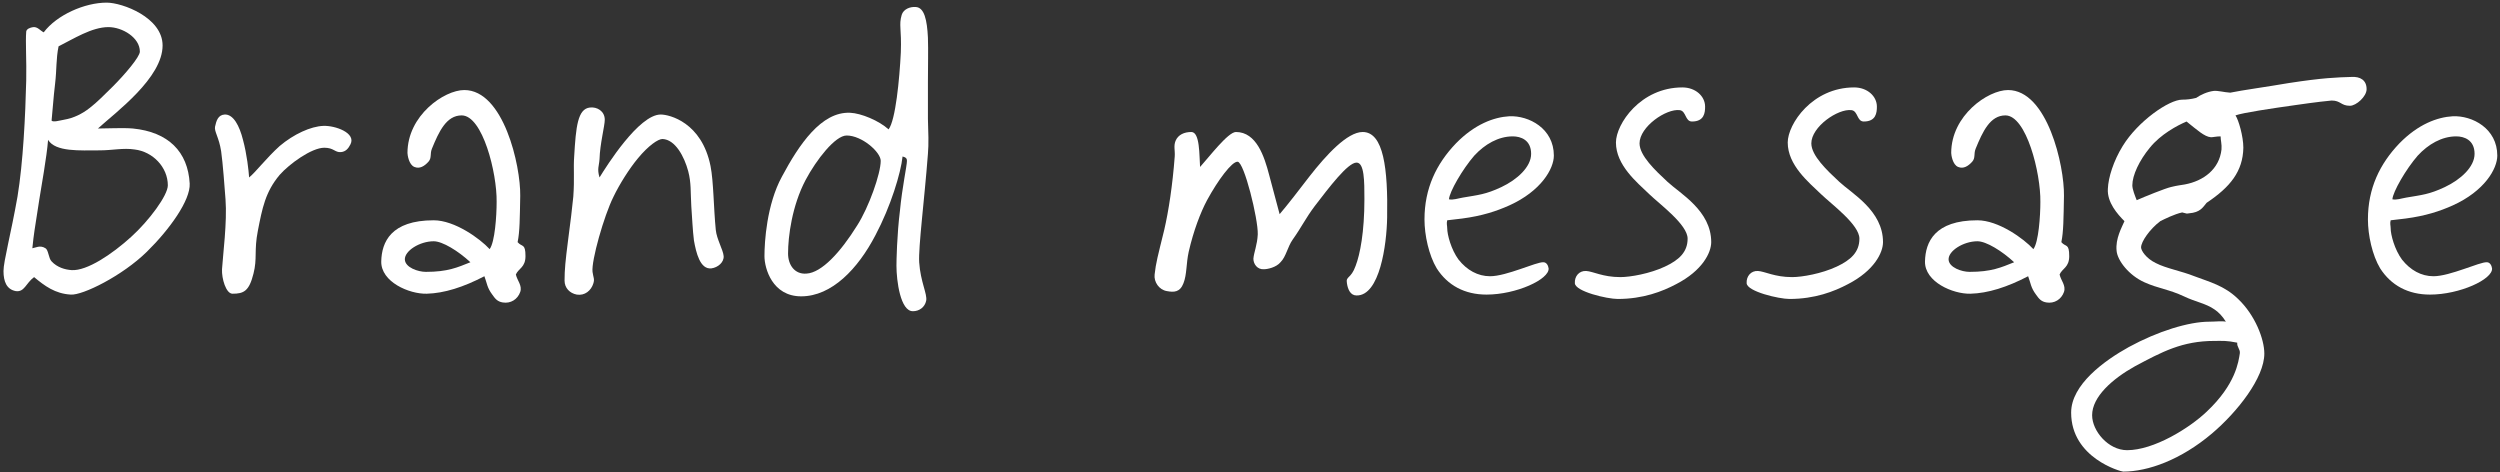 <?xml version="1.0" encoding="UTF-8"?> <svg xmlns="http://www.w3.org/2000/svg" width="572" height="108" viewBox="0 0 572 108" fill="none"><rect x="0" y="0" width="572" height="108" fill="#333333" stroke="none"/><path d="M43.401 42.002C43.601 45.802 38.801 52.502 33.601 57.602C28.001 63.102 18.901 67.602 16.201 67.402C12.601 67.202 10.201 65.402 7.801 63.402C5.901 64.802 5.601 66.902 3.601 66.602C1.501 66.202 0.801 64.402 0.801 62.002C0.801 59.802 2.501 53.502 4.001 45.002C5.301 37.102 5.801 26.502 6.001 18.402C6.101 14.002 5.801 9.602 6.001 7.202C6.101 6.602 6.901 6.302 7.601 6.202C8.601 6.102 9.201 7.002 10.001 7.402C13.001 3.402 19.401 0.602 24.401 0.602C28.001 0.602 37.201 4.002 37.201 10.402C37.201 17.802 26.601 25.602 22.401 29.402C24.701 29.402 28.101 29.202 30.401 29.402C38.501 30.202 43.001 34.702 43.401 42.002ZM32.001 11.802C32.001 8.602 28.001 6.202 24.801 6.202C21.001 6.202 16.801 8.902 13.401 10.602C12.801 13.502 13.001 15.802 12.601 19.202C12.201 22.502 12.101 24.702 11.801 27.602C12.201 28.002 13.501 27.602 14.601 27.402C19.301 26.602 22.001 23.502 25.801 19.802C28.601 17.002 32.001 13.002 32.001 11.802ZM38.401 42.402C38.401 38.302 35.001 34.702 30.801 34.202C28.201 33.802 25.701 34.402 22.801 34.402C18.301 34.402 12.701 34.802 11.001 32.002C10.701 35.902 9.401 43.002 9.001 45.602C7.801 53.402 7.801 53.002 7.401 56.802C8.101 56.702 9.201 56.002 10.401 56.802C11.101 57.202 11.101 59.102 11.801 59.802C13.101 61.202 14.901 61.702 16.401 61.802C19.901 62.002 25.601 58.202 30.001 54.202C34.101 50.502 38.401 44.702 38.401 42.402Z" fill="white"></path><path d="M80.197 33.002C79.697 34.002 79.097 34.702 77.997 34.802C76.597 34.902 76.397 33.802 74.197 33.802C71.297 33.802 66.197 37.502 63.997 40.002C60.697 43.902 59.997 47.702 58.997 52.802C58.097 57.402 58.897 59.102 57.997 62.602C56.997 66.602 55.797 67.202 53.197 67.202C51.697 67.202 50.697 63.702 50.797 61.602C50.997 58.402 51.997 50.802 51.597 45.602C51.397 43.002 50.997 37.402 50.597 34.602C50.097 31.402 48.997 30.102 49.197 29.002C49.497 27.602 49.897 26.302 51.397 26.202C53.397 26.102 54.797 28.802 55.597 32.002C56.497 35.302 56.897 39.102 56.997 40.602C58.397 39.502 60.997 36.102 63.997 33.402C67.197 30.702 71.097 28.902 73.997 28.802C76.697 28.702 81.497 30.402 80.197 33.002Z" fill="white"></path><path d="M120.23 58.602C120.23 61.202 118.63 61.402 118.03 62.802C118.33 64.202 119.53 65.302 119.03 66.802C118.43 68.502 116.83 69.502 115.03 69.202C113.83 69.002 113.33 68.402 112.63 67.402C111.43 65.802 111.43 64.802 110.83 63.202C106.03 65.702 101.63 67.102 97.63 67.202C93.63 67.302 87.13 64.502 87.23 59.802C87.33 55.402 89.43 50.402 99.23 50.402C104.03 50.402 109.83 54.602 112.03 57.002C113.23 55.402 113.63 49.402 113.63 46.202C113.73 39.602 110.43 26.402 105.63 26.402C102.13 26.402 100.43 30.102 98.83 34.002C98.33 35.202 98.83 36.102 98.03 37.002C97.13 38.002 96.03 38.702 94.83 38.202C93.53 37.702 93.23 35.402 93.23 35.002C93.23 26.402 101.63 20.602 106.23 20.602C115.23 20.602 119.13 37.902 119.03 44.802C118.93 50.002 118.93 53.002 118.43 55.402C119.43 56.602 120.23 55.602 120.23 58.602ZM107.63 60.002C104.83 57.402 101.23 55.202 99.23 55.202C96.03 55.202 92.53 57.402 92.63 59.402C92.73 61.202 95.63 62.202 97.43 62.202C102.43 62.202 104.63 61.202 107.63 60.002Z" fill="white"></path><path d="M165.571 58.602C165.671 60.002 164.271 61.202 162.771 61.402C160.171 61.702 159.271 57.802 158.771 55.002C158.471 52.602 158.371 49.902 158.171 47.202C157.971 43.802 158.171 41.902 157.471 39.202C156.571 35.802 154.471 31.902 151.571 31.802C150.571 31.802 148.371 33.302 145.971 36.202C143.971 38.602 141.771 42.102 140.371 45.002C138.171 49.402 135.271 59.702 135.571 62.202C135.771 63.602 136.071 63.802 135.771 64.802C135.271 66.502 133.771 67.702 131.971 67.402C130.371 67.102 129.171 65.902 129.171 64.202C129.171 61.702 129.371 59.702 129.971 55.002C130.471 51.202 130.971 47.202 131.171 45.002C131.471 40.902 131.171 38.502 131.371 35.802C131.771 29.002 132.171 24.902 134.971 24.602C136.571 24.402 138.371 25.402 138.371 27.402C138.371 28.802 137.271 32.902 137.171 36.402C137.071 38.002 136.571 38.602 137.171 40.602C138.771 38.002 146.171 26.202 151.171 26.202C153.171 26.202 160.571 28.002 162.571 38.002C163.271 41.502 163.271 47.602 163.771 52.602C163.971 54.702 165.471 57.202 165.571 58.602Z" fill="white"></path><path d="M212.309 35.202C211.509 45.702 210.109 56.502 210.309 60.002C210.609 64.502 212.209 67.302 211.909 68.802C211.609 70.302 210.309 71.202 208.909 71.202C206.009 71.302 205.109 64.202 205.109 60.802C205.109 59.802 205.209 53.802 205.909 48.202C206.409 42.902 207.509 37.902 207.509 36.802C207.509 36.302 207.309 36.002 206.509 35.802C206.109 39.602 203.809 47.202 200.309 53.802C196.309 61.502 190.309 67.802 183.309 67.802C176.709 67.802 174.909 61.402 174.909 58.602C174.909 55.402 175.409 46.802 178.909 40.402C182.809 33.102 187.909 25.502 194.509 25.802C197.009 25.902 201.109 27.602 203.309 29.602C204.909 27.502 205.809 18.102 206.109 12.002C206.309 6.502 205.609 5.802 206.309 3.402C206.709 2.102 208.209 1.502 209.509 1.602C211.509 1.702 212.109 4.602 212.309 8.602C212.409 11.702 212.309 14.802 212.309 18.802V27.202C212.409 30.202 212.509 33.002 212.309 35.202ZM201.509 36.802C201.509 34.802 197.209 31.002 193.709 31.002C191.109 31.002 186.809 36.502 184.309 41.202C181.209 47.102 180.309 54.102 180.309 58.002C180.309 60.602 181.809 62.802 184.509 62.602C188.009 62.402 192.309 57.702 196.109 51.602C198.809 47.402 201.509 39.702 201.509 36.802Z" fill="white"></path><path d="M317.377 49.802C317.277 56.002 315.677 67.702 310.377 67.602C308.977 67.602 308.377 66.202 308.177 64.802C307.877 63.102 309.077 63.902 310.177 60.802C311.177 58.202 312.177 53.102 312.177 45.602C312.177 41.502 312.177 37.202 310.377 37.202C308.377 37.202 304.077 42.902 300.777 47.202C298.677 50.002 297.777 52.002 295.777 54.802C294.577 56.502 294.277 58.702 292.977 60.002C291.977 61.202 289.977 61.602 289.177 61.602C287.677 61.702 286.777 60.402 286.777 59.202C286.877 57.802 287.677 56.002 287.777 53.602C287.877 50.102 284.677 37.102 283.177 37.002C281.877 36.902 278.677 41.202 276.177 45.802C274.677 48.602 273.077 52.802 271.977 57.602C271.377 60.302 271.577 62.802 270.777 64.802C269.977 66.902 268.577 66.902 266.977 66.602C265.177 66.302 263.977 64.502 264.177 62.802C264.477 60.102 264.877 58.702 266.377 52.602C267.377 48.302 268.277 42.402 268.777 35.802C268.877 34.402 268.477 33.402 268.977 32.202C269.577 30.802 270.977 30.202 272.577 30.202C274.577 30.202 274.377 35.602 274.577 38.202C276.577 36.002 280.977 30.202 282.777 30.202C287.477 30.202 289.277 35.802 290.377 40.002L292.777 49.002C294.577 46.902 297.277 43.402 299.577 40.402C303.477 35.402 308.277 30.202 311.777 30.202C316.577 30.202 317.577 38.602 317.377 49.802Z" fill="white"></path><path d="M355.522 35.602C355.522 38.602 352.622 43.702 345.322 47.002C342.422 48.302 339.122 49.402 334.522 50.002L331.122 50.402C330.922 51.202 331.122 51.602 331.122 52.202C331.122 53.702 332.022 57.102 333.722 59.402C335.622 61.802 338.122 63.202 340.922 63.202C344.722 63.202 351.522 59.902 353.122 60.002C353.822 60.002 354.222 60.702 354.322 61.402C354.522 63.902 346.922 67.402 340.122 67.402C335.122 67.402 331.222 65.302 328.722 61.402C326.922 58.402 325.922 53.802 325.922 50.202C325.922 43.102 328.622 37.502 333.122 32.802C337.422 28.402 341.822 26.802 345.322 26.602C349.822 26.402 355.522 29.402 355.522 35.602ZM350.322 35.202C350.322 32.002 347.922 31.202 346.122 31.202C342.822 31.202 339.722 33.002 337.322 35.602C334.622 38.702 331.622 43.902 331.522 45.602C332.522 45.802 333.522 45.402 334.722 45.202C338.222 44.602 339.922 44.502 343.522 42.802C347.122 41.102 350.322 38.202 350.322 35.202Z" fill="white"></path><path d="M391.527 55.402C391.527 57.802 389.527 61.902 383.527 65.002C380.327 66.702 375.927 68.402 370.127 68.402C367.727 68.402 360.427 66.702 360.327 64.802C360.227 63.202 361.327 61.902 362.927 62.002C364.527 62.102 366.727 63.402 370.727 63.402C373.027 63.402 377.527 62.602 380.927 61.002C384.127 59.502 386.127 57.702 386.127 54.602C386.127 51.402 379.827 46.802 377.327 44.402C374.527 41.702 369.727 37.802 369.727 32.602C369.727 28.402 375.327 20.002 384.927 20.002C387.927 20.002 390.127 22.002 390.127 24.402C390.127 25.802 389.927 27.802 387.127 27.802C385.527 27.802 385.827 25.402 384.327 25.202C381.227 24.802 375.127 29.002 375.127 32.802C375.127 35.602 378.727 39.002 381.527 41.602C384.427 44.302 391.527 48.202 391.527 55.402Z" fill="white"></path><path d="M430.832 55.402C430.832 57.802 428.832 61.902 422.832 65.002C419.632 66.702 415.232 68.402 409.432 68.402C407.032 68.402 399.732 66.702 399.632 64.802C399.532 63.202 400.632 61.902 402.232 62.002C403.832 62.102 406.032 63.402 410.032 63.402C412.332 63.402 416.832 62.602 420.232 61.002C423.432 59.502 425.432 57.702 425.432 54.602C425.432 51.402 419.132 46.802 416.632 44.402C413.832 41.702 409.032 37.802 409.032 32.602C409.032 28.402 414.632 20.002 424.232 20.002C427.232 20.002 429.432 22.002 429.432 24.402C429.432 25.802 429.232 27.802 426.432 27.802C424.832 27.802 425.132 25.402 423.632 25.202C420.532 24.802 414.432 29.002 414.432 32.802C414.432 35.602 418.032 39.002 420.832 41.602C423.732 44.302 430.832 48.202 430.832 55.402Z" fill="white"></path><path d="M473.437 58.602C473.437 61.202 471.837 61.402 471.237 62.802C471.537 64.202 472.737 65.302 472.237 66.802C471.637 68.502 470.037 69.502 468.237 69.202C467.037 69.002 466.537 68.402 465.837 67.402C464.637 65.802 464.637 64.802 464.037 63.202C459.237 65.702 454.837 67.102 450.837 67.202C446.837 67.302 440.337 64.502 440.437 59.802C440.537 55.402 442.637 50.402 452.437 50.402C457.237 50.402 463.037 54.602 465.237 57.002C466.437 55.402 466.837 49.402 466.837 46.202C466.937 39.602 463.637 26.402 458.837 26.402C455.337 26.402 453.637 30.102 452.037 34.002C451.537 35.202 452.037 36.102 451.237 37.002C450.337 38.002 449.237 38.702 448.037 38.202C446.737 37.702 446.437 35.402 446.437 35.002C446.437 26.402 454.837 20.602 459.437 20.602C468.437 20.602 472.337 37.902 472.237 44.802C472.137 50.002 472.137 53.002 471.637 55.402C472.637 56.602 473.437 55.602 473.437 58.602ZM460.837 60.002C458.037 57.402 454.437 55.202 452.437 55.202C449.237 55.202 445.737 57.402 445.837 59.402C445.937 61.202 448.837 62.202 450.637 62.202C455.637 62.202 457.837 61.202 460.837 60.002Z" fill="white"></path><path d="M541.478 20.402C541.478 22.102 539.078 24.202 537.678 24.202C535.578 24.202 535.578 23.002 533.478 23.002C533.178 23.002 529.578 23.402 525.478 24.002C519.778 24.802 513.078 25.802 511.478 26.402C512.178 27.402 513.278 31.202 513.278 33.802C513.178 39.202 510.278 42.802 504.878 46.402C503.978 47.502 503.378 48.602 500.878 48.802C500.178 48.902 500.478 48.902 499.278 48.602C497.478 49.002 495.278 50.102 494.278 50.602C491.878 52.402 489.878 55.302 489.878 56.602C489.878 57.302 490.978 59.102 493.278 60.202C495.578 61.402 499.078 62.002 502.078 63.202C505.478 64.502 508.878 65.302 512.078 68.402C515.978 72.102 518.078 77.602 518.078 80.902C518.078 86.402 511.978 94.202 506.078 99.202C498.978 105.202 491.478 107.902 485.778 107.902C485.278 107.902 473.878 104.802 473.878 94.402C473.878 88.002 481.478 82.502 487.078 79.402C493.678 75.802 500.778 73.602 505.478 73.602C506.878 73.602 508.378 73.402 509.278 73.602C508.478 72.302 507.578 71.402 506.678 70.802C504.678 69.402 502.378 69.102 499.678 67.802C496.278 66.202 493.778 66.002 490.678 64.602C487.078 63.002 484.478 59.602 484.278 57.402C483.978 54.602 485.478 52.002 486.078 50.602C484.478 49.002 482.078 46.302 482.278 43.202C482.378 40.602 483.578 36.802 485.678 33.402C489.178 27.702 496.278 22.802 499.278 22.802C500.278 22.802 501.278 22.702 502.478 22.402C503.478 21.702 504.978 21.002 506.478 20.802C507.478 20.702 508.778 21.102 510.278 21.202C513.178 20.602 518.478 19.902 523.678 19.002C531.478 17.802 534.678 17.702 538.078 17.602C539.978 17.502 541.478 18.302 541.478 20.402ZM508.278 34.202C508.378 33.002 508.078 32.102 508.078 31.202C507.078 31.202 506.378 31.402 505.878 31.402C504.378 31.302 502.678 29.702 500.278 27.802C498.178 28.702 494.378 30.702 491.878 33.802C489.478 36.702 487.878 40.102 487.878 42.402C487.878 43.302 488.478 44.802 488.878 45.802C490.678 45.002 495.378 43.102 496.678 42.802C498.278 42.402 498.778 42.402 499.878 42.202C504.178 41.402 507.778 38.702 508.278 34.202ZM512.478 80.802C512.578 79.902 511.778 79.402 511.878 78.402C509.378 77.902 508.678 78.002 506.678 78.002C499.278 78.002 494.678 80.502 488.478 83.802C483.278 86.702 478.678 90.802 478.678 95.002C478.678 98.602 482.378 103.002 486.678 103.002C492.778 103.002 500.878 98.002 504.878 94.202C511.578 87.902 512.178 82.702 512.478 80.802Z" fill="white"></path><path d="M571.381 35.602C571.381 38.602 568.481 43.702 561.181 47.002C558.281 48.302 554.981 49.402 550.381 50.002L546.981 50.402C546.781 51.202 546.981 51.602 546.981 52.202C546.981 53.702 547.881 57.102 549.581 59.402C551.481 61.802 553.981 63.202 556.781 63.202C560.581 63.202 567.381 59.902 568.981 60.002C569.681 60.002 570.081 60.702 570.181 61.402C570.381 63.902 562.781 67.402 555.981 67.402C550.981 67.402 547.081 65.302 544.581 61.402C542.781 58.402 541.781 53.802 541.781 50.202C541.781 43.102 544.481 37.502 548.981 32.802C553.281 28.402 557.681 26.802 561.181 26.602C565.681 26.402 571.381 29.402 571.381 35.602ZM566.181 35.202C566.181 32.002 563.781 31.202 561.981 31.202C558.681 31.202 555.581 33.002 553.181 35.602C550.481 38.702 547.481 43.902 547.381 45.602C548.381 45.802 549.381 45.402 550.581 45.202C554.081 44.602 555.781 44.502 559.381 42.802C562.981 41.102 566.181 38.202 566.181 35.202Z" fill="white"></path></svg> 